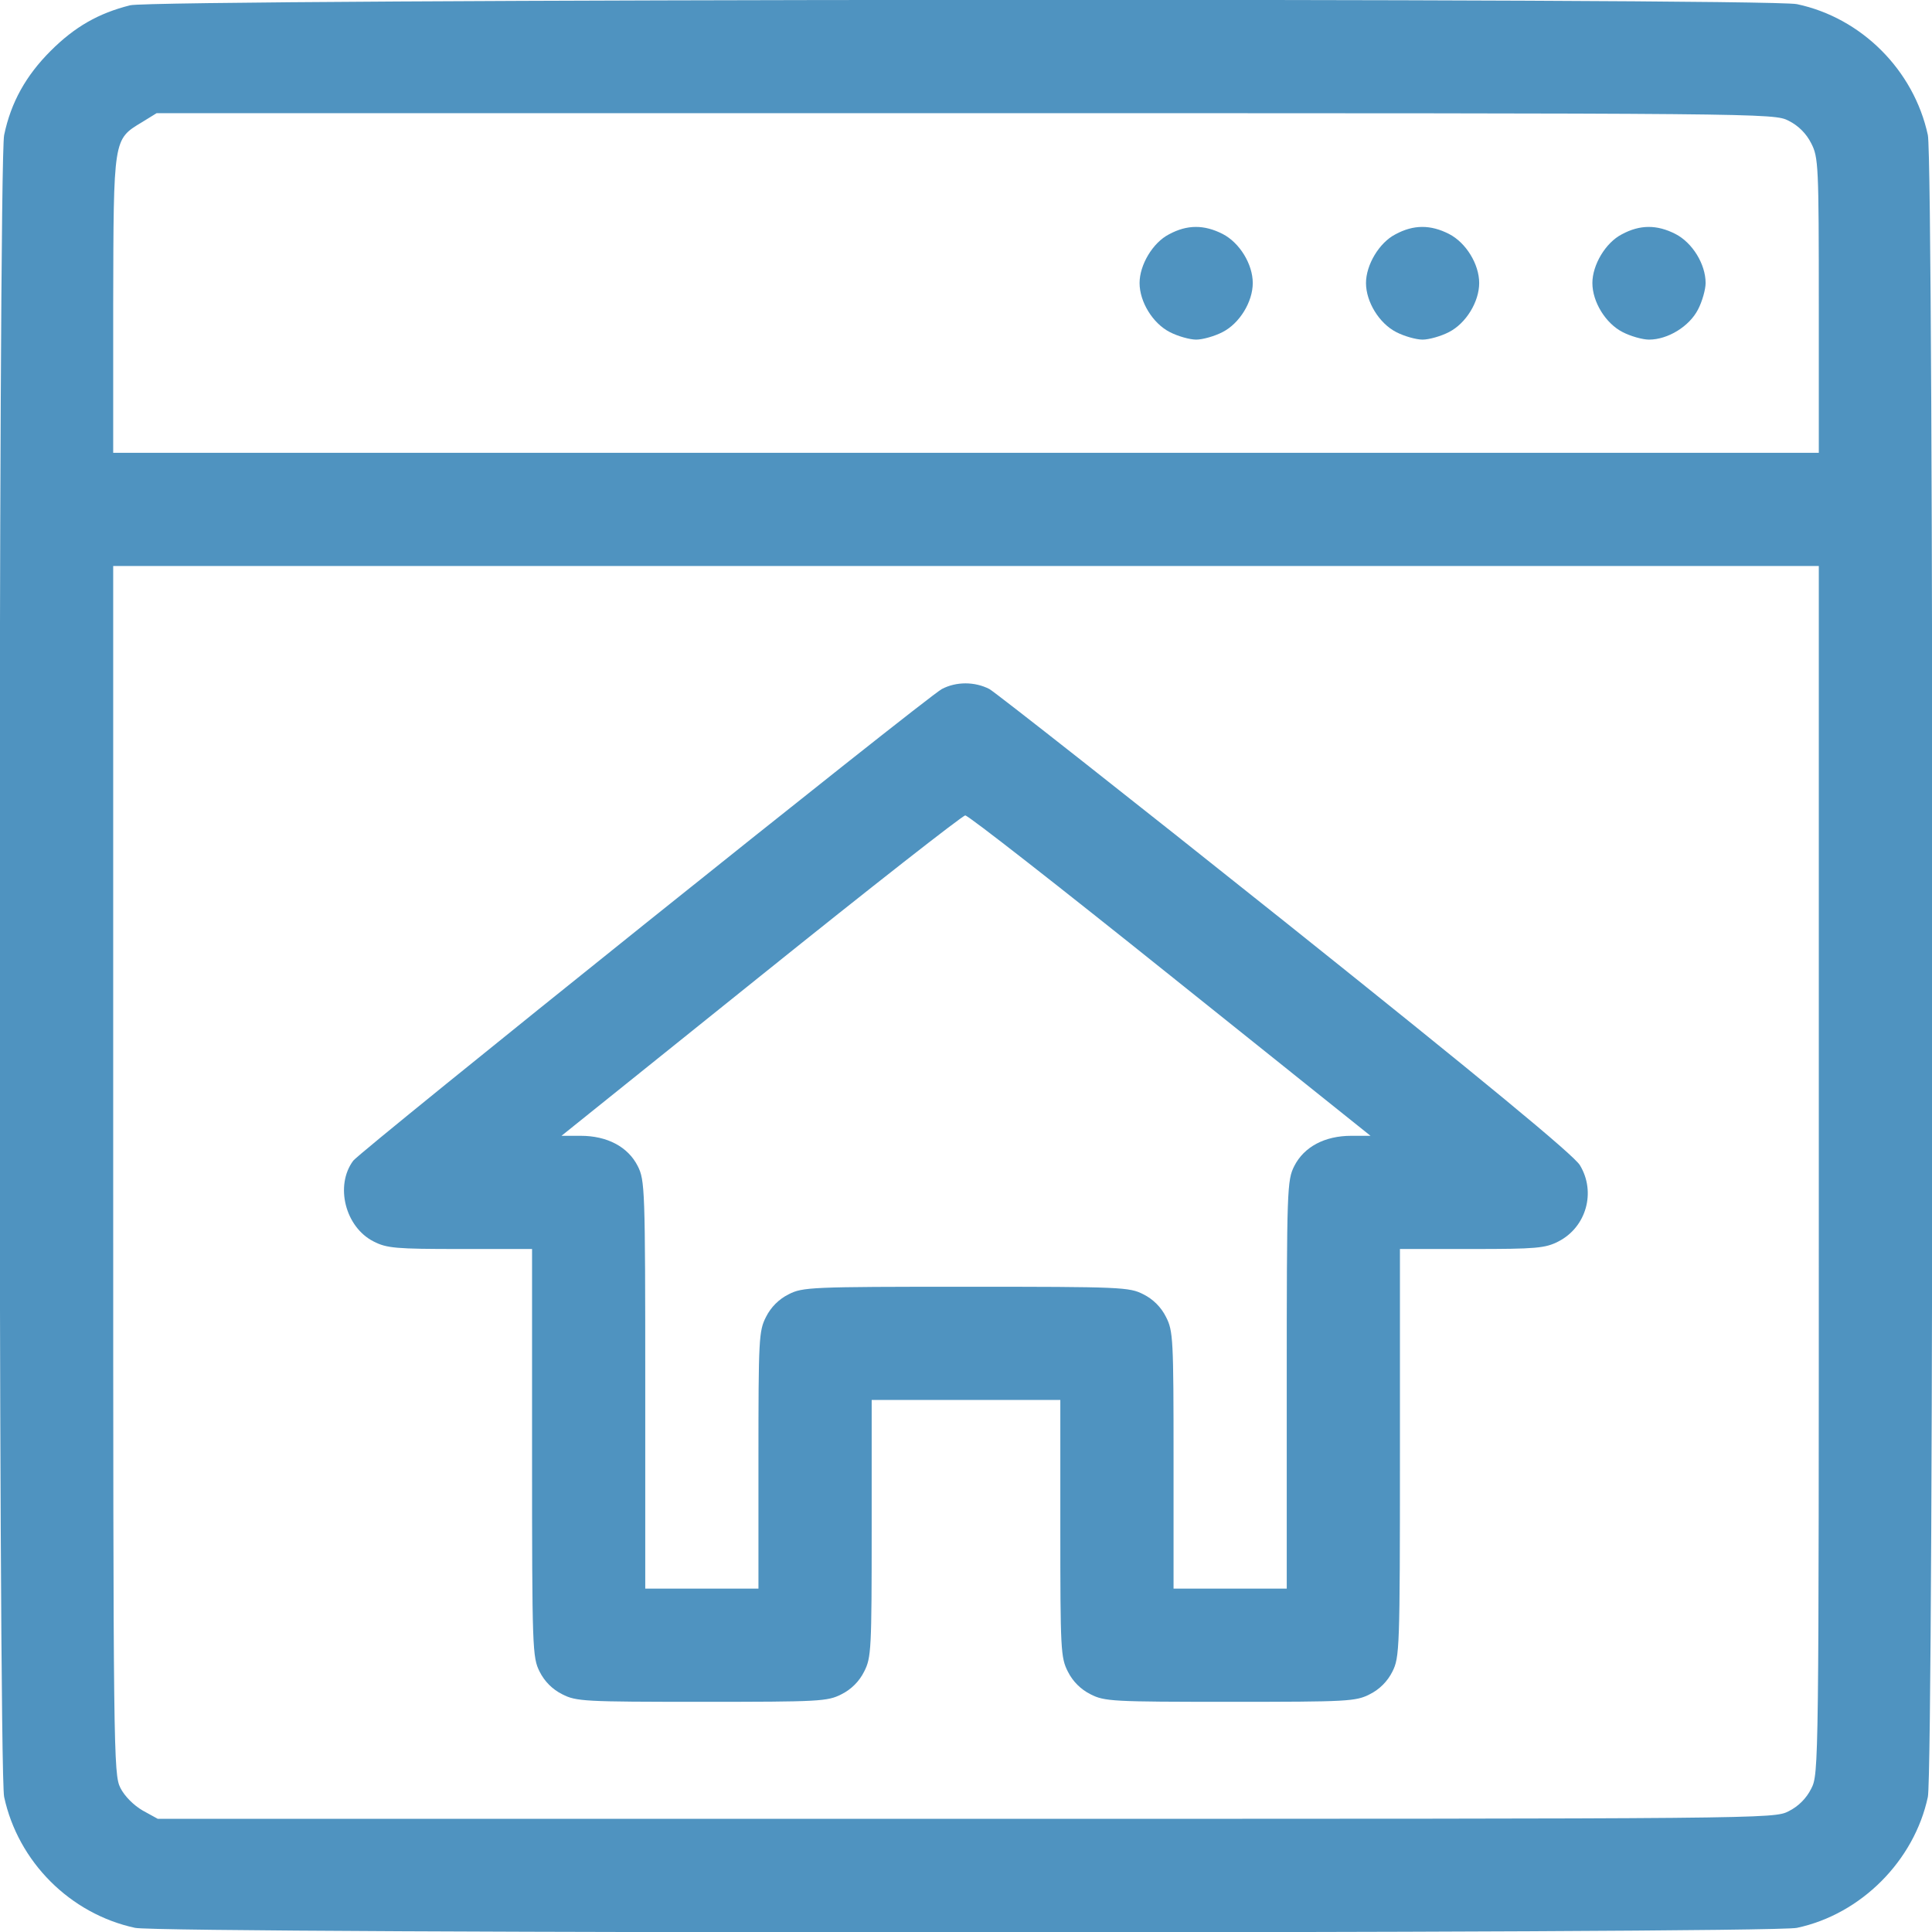 <svg width="56" height="56" viewBox="0 0 56 56" fill="none" xmlns="http://www.w3.org/2000/svg">
<g clip-path="url(#clip0_2202_826)">
<path d="M3.773 0.153C2.855 0.383 2.166 0.777 1.466 1.477C0.755 2.188 0.317 2.964 0.12 3.916C-0.055 4.747 -0.055 51.264 0.12 52.084C0.525 53.966 2.034 55.475 3.916 55.88C4.736 56.055 51.253 56.055 52.084 55.88C53.944 55.486 55.486 53.933 55.88 52.084C56.055 51.253 56.055 4.736 55.88 3.916C55.475 2.034 53.955 0.514 52.084 0.12C51.198 -0.066 4.517 -0.033 3.773 0.153ZM51.844 3.5C52.128 3.642 52.358 3.872 52.5 4.156C52.708 4.561 52.719 4.791 52.719 8.859V13.125H28H3.281V8.827C3.292 3.992 3.281 4.047 4.112 3.544L4.539 3.281H27.978C51.253 3.281 51.417 3.281 51.844 3.5ZM52.719 33.906C52.719 51.242 52.719 51.417 52.5 51.844C52.358 52.128 52.128 52.358 51.844 52.5C51.417 52.719 51.253 52.719 27.989 52.719H4.572L4.134 52.478C3.872 52.325 3.609 52.062 3.489 51.822C3.292 51.428 3.281 50.881 3.281 33.906V16.406H28H52.719V33.906Z" fill="#4F93C0"/>
<path d="M33.884 6.792C33.414 7.033 33.031 7.678 33.031 8.203C33.031 8.75 33.414 9.373 33.906 9.625C34.136 9.745 34.486 9.844 34.672 9.844C34.858 9.844 35.208 9.745 35.438 9.625C35.93 9.373 36.312 8.75 36.312 8.203C36.312 7.656 35.93 7.033 35.438 6.781C34.902 6.508 34.409 6.508 33.884 6.792Z" fill="#4F93C0"/>
<path d="M40.447 6.792C39.977 7.033 39.594 7.678 39.594 8.203C39.594 8.75 39.977 9.373 40.469 9.625C40.698 9.745 41.048 9.844 41.234 9.844C41.42 9.844 41.77 9.745 42 9.625C42.492 9.373 42.875 8.75 42.875 8.203C42.875 7.656 42.492 7.033 42 6.781C41.464 6.508 40.972 6.508 40.447 6.792Z" fill="#4F93C0"/>
<path d="M47.009 6.792C46.539 7.033 46.156 7.678 46.156 8.203C46.156 8.75 46.539 9.373 47.031 9.625C47.261 9.745 47.611 9.844 47.797 9.844C48.344 9.844 48.967 9.461 49.219 8.969C49.339 8.739 49.438 8.389 49.438 8.203C49.438 7.656 49.055 7.033 48.562 6.781C48.027 6.508 47.534 6.508 47.009 6.792Z" fill="#4F93C0"/>
<path d="M27.3 19.972C26.819 20.234 10.478 33.337 10.238 33.644C9.702 34.366 10.008 35.569 10.828 35.984C11.211 36.181 11.473 36.203 13.344 36.203H15.422V42.109C15.422 47.819 15.433 48.038 15.641 48.453C15.783 48.737 16.012 48.967 16.297 49.109C16.701 49.317 16.931 49.328 20.344 49.328C23.756 49.328 23.986 49.317 24.391 49.109C24.675 48.967 24.905 48.737 25.047 48.453C25.255 48.048 25.266 47.819 25.266 44.297V40.578H28H30.734V44.297C30.734 47.819 30.745 48.048 30.953 48.453C31.095 48.737 31.325 48.967 31.609 49.109C32.014 49.317 32.244 49.328 35.656 49.328C39.069 49.328 39.298 49.317 39.703 49.109C39.987 48.967 40.217 48.737 40.359 48.453C40.567 48.038 40.578 47.819 40.578 42.109V36.203H42.656C44.526 36.203 44.789 36.181 45.172 35.984C45.981 35.569 46.266 34.552 45.795 33.775C45.631 33.491 42.995 31.314 37.286 26.753C32.736 23.122 28.853 20.07 28.678 19.972C28.252 19.753 27.716 19.753 27.3 19.972ZM33.917 28.273L39.725 32.922H39.167C38.401 32.922 37.8 33.239 37.516 33.797C37.308 34.212 37.297 34.431 37.297 40.141V46.047H35.656H34.016V42.328C34.016 38.806 34.005 38.577 33.797 38.172C33.655 37.888 33.425 37.658 33.141 37.516C32.736 37.308 32.506 37.297 28 37.297C23.494 37.297 23.264 37.308 22.859 37.516C22.575 37.658 22.345 37.888 22.203 38.172C21.995 38.577 21.984 38.806 21.984 42.328V46.047H20.344H18.703V40.141C18.703 34.431 18.692 34.212 18.484 33.797C18.2 33.239 17.598 32.922 16.833 32.922H16.275L22.05 28.284C25.233 25.725 27.901 23.636 27.978 23.636C28.055 23.625 30.723 25.714 33.917 28.273Z" fill="#4F93C0"/>
</g>
<defs>
<clipPath id="clip0_2202_826">
<rect width="56" height="56" fill="white"/>
</clipPath>
</defs>
</svg>

